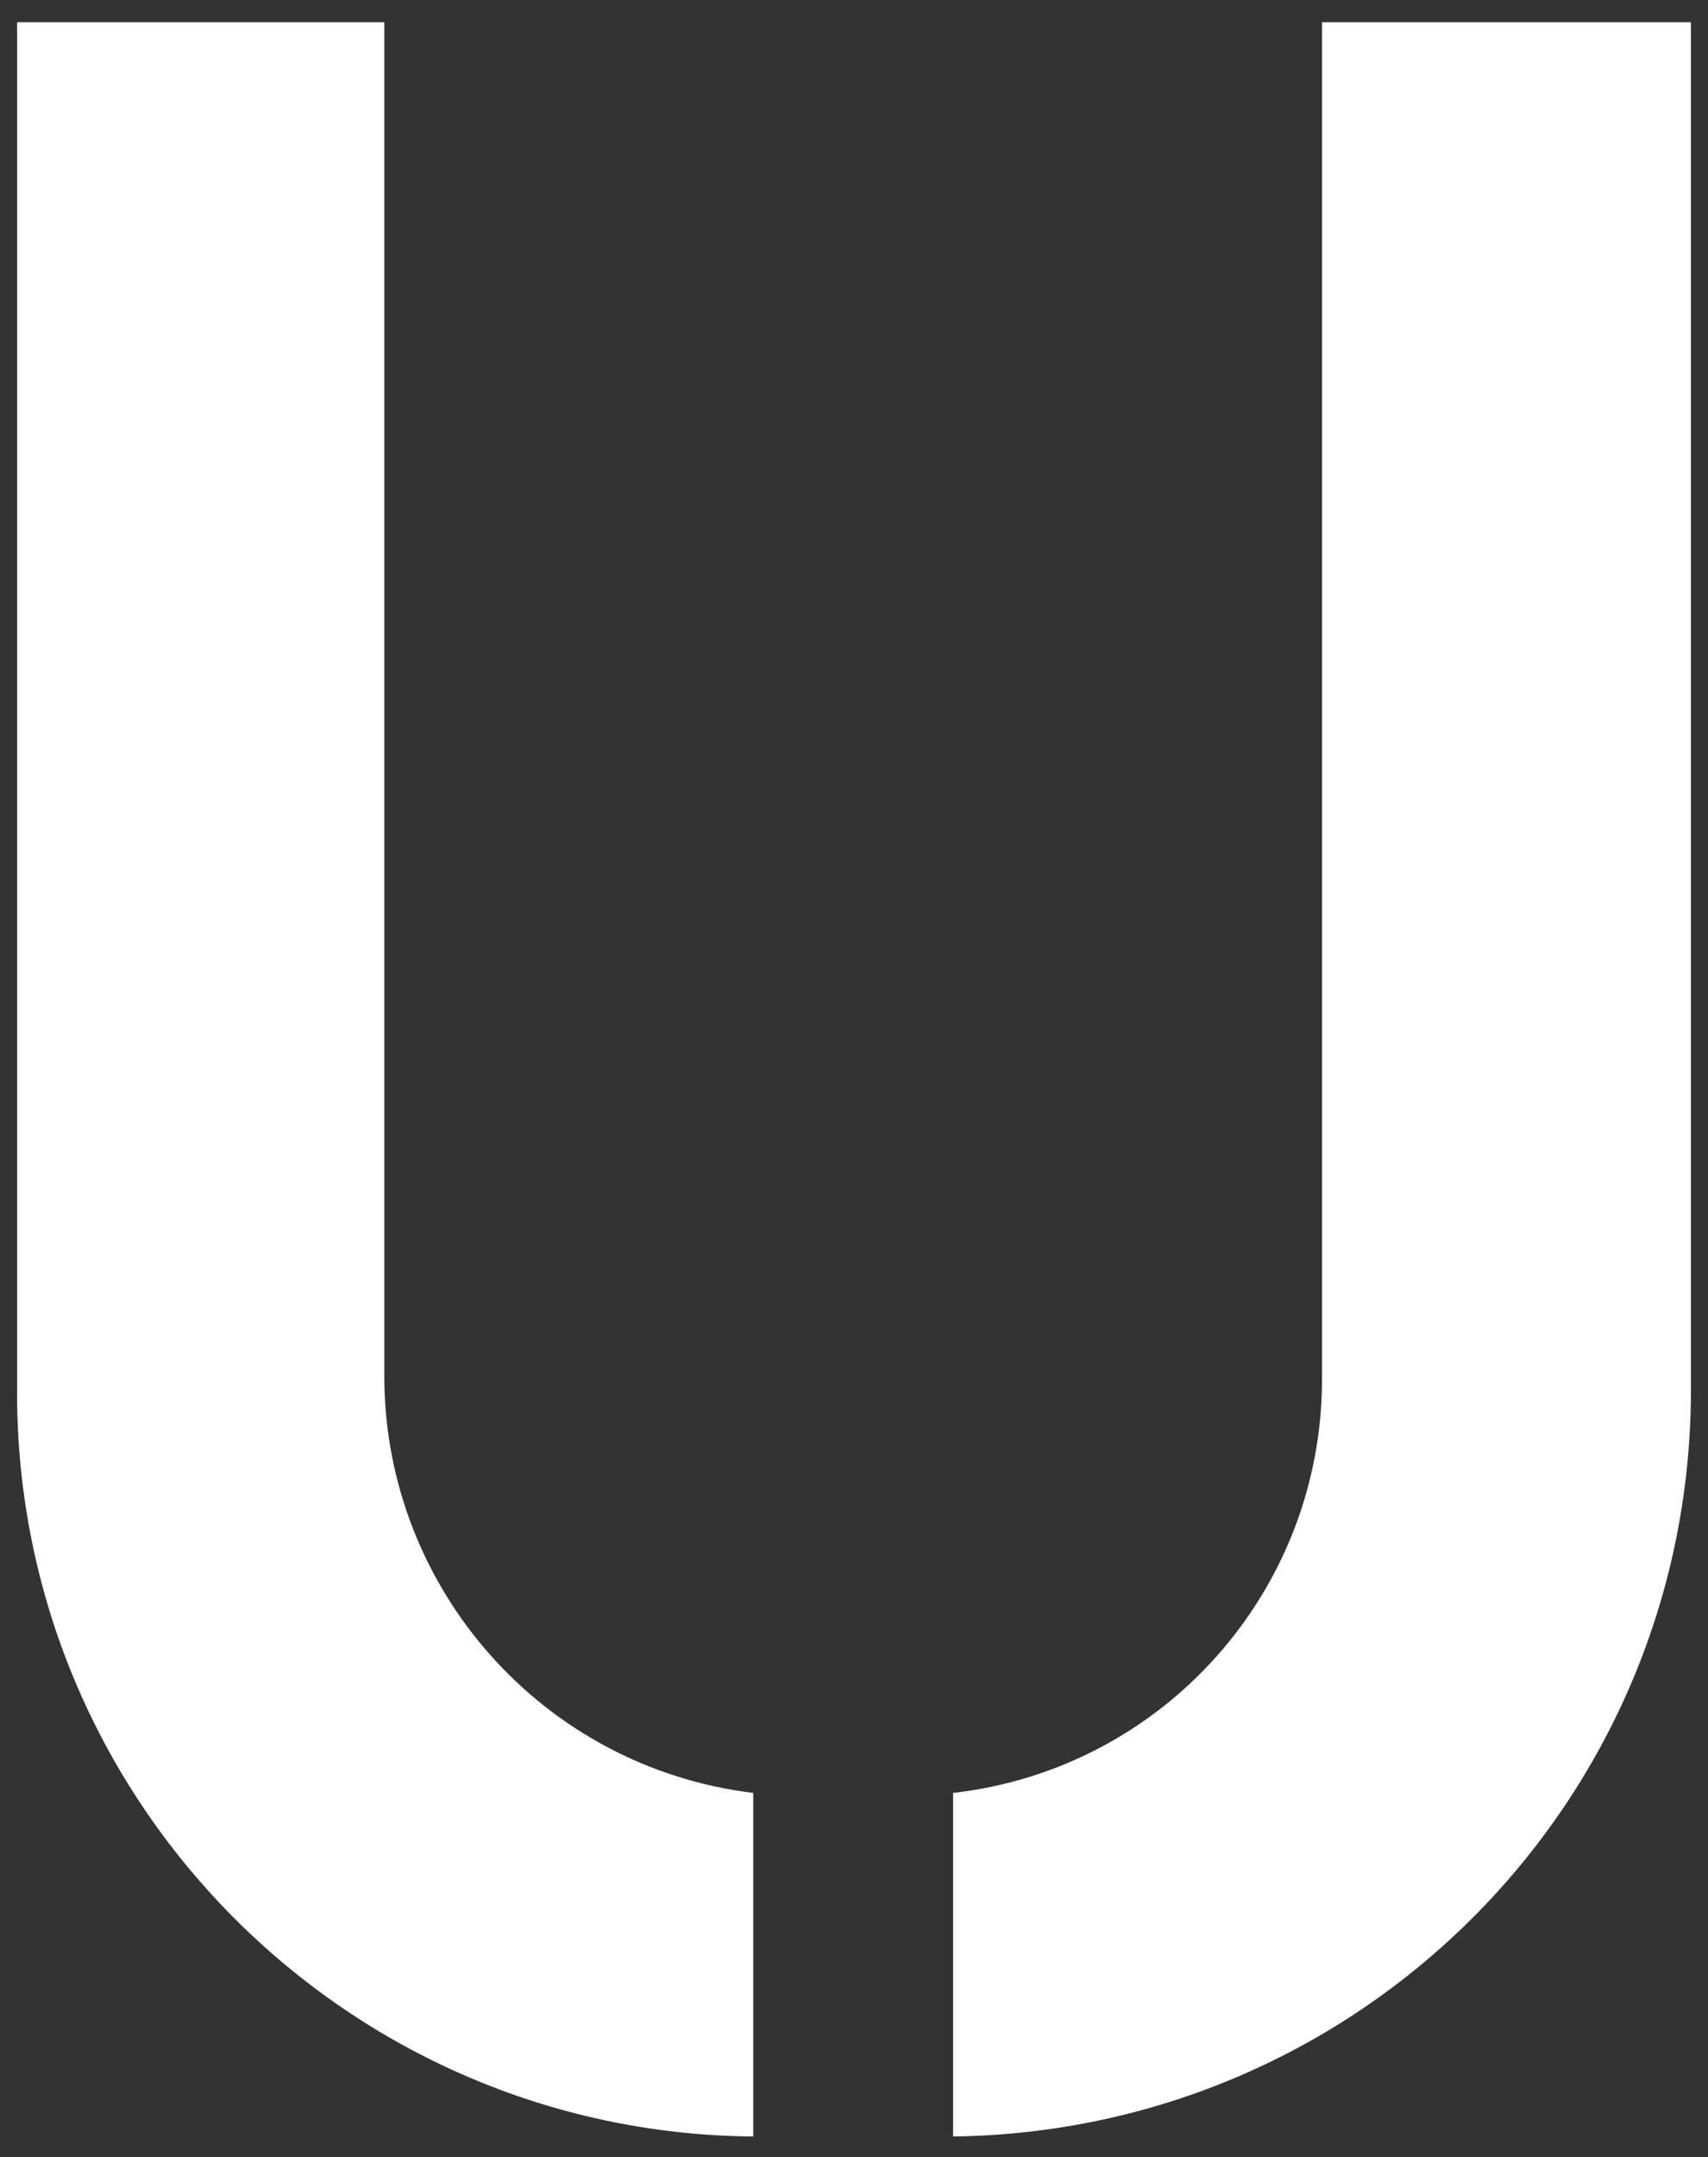 <?xml version="1.0" encoding="utf-8"?>
<!-- Generator: Adobe Illustrator 27.0.1, SVG Export Plug-In . SVG Version: 6.00 Build 0)  -->
<svg version="1.1" id="Layer_1" xmlns="http://www.w3.org/2000/svg" xmlns:xlink="http://www.w3.org/1999/xlink" x="0px" y="0px"
	 viewBox="0 0 100 126.2" style="enable-background:new 0 0 100 126.2;" xml:space="preserve">
<rect x="0" y="0" width="100" height="126.2" fill="#333333" stroke="none"/>
<style type="text/css">
	.st0{fill-rule:evenodd;clip-rule:evenodd;fill:#FFFFFF;}
</style>
<path class="st0" d="M1,81.5C1,105.4,20.3,124.8,44.1,125v-20.1C31.8,103.4,22.6,93,22.5,80.7V1.3H1V81.5z M55.8,125
	c23.9-0.3,43.1-19.6,43.2-43.5V1.3H77.4v79.4c0,12.4-9.3,22.8-21.6,24.2L55.8,125L55.8,125z"/>
</svg>
